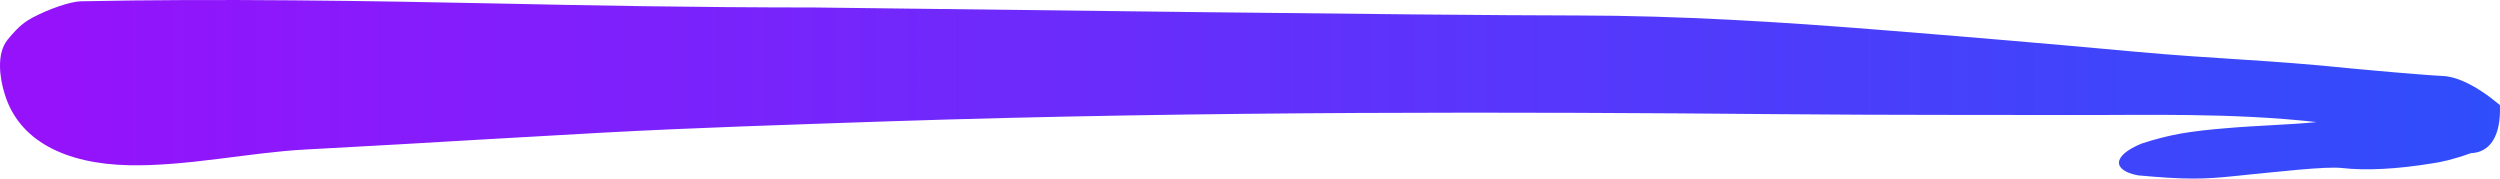 <?xml version="1.0" encoding="UTF-8"?>
<svg width="98px" height="7px" viewBox="0 0 98 7" version="1.1" xmlns="http://www.w3.org/2000/svg" xmlns:xlink="http://www.w3.org/1999/xlink">
    <title>Underline</title>
    <defs>
        <linearGradient x1="1.601%" y1="50%" x2="100%" y2="50%" id="linearGradient-1">
            <stop stop-color="#9612FB" offset="0%"></stop>
            <stop stop-color="#2F4EFB" offset="100%"></stop>
        </linearGradient>
    </defs>
    <g id="Page-1" stroke="none" stroke-width="1" fill="none" fill-rule="evenodd">
        <g id="Business-Card-Horizontal-1:-FRONT" transform="translate(-496, -444)" fill="url(#linearGradient-1)" fill-rule="nonzero">
            <g id="Tagline" transform="translate(149, 411)">
                <path d="M432.503,38.232 C433.051,38.139 433.622,38.078 434.209,38.03 C435.44,37.92 436.706,37.894 437.812,37.786 C434.448,37.41 431.032,37.519 428.307,37.509 C425.079,37.498 421.296,37.518 416.397,37.473 C407.047,37.389 394.315,37.34 381.682,37.761 C377.948,37.891 374.211,38.003 370.49,38.208 C369.093,38.287 367.693,38.367 366.295,38.446 C363.844,38.589 361.395,38.734 358.942,38.863 C356.866,38.971 354.309,39.522 352.072,39.478 C349.521,39.426 347.744,38.495 347.19,36.706 C346.984,36.055 346.851,35.103 347.303,34.549 C347.757,33.994 348.008,33.836 348.283,33.686 C348.948,33.335 349.769,33.062 350.16,33.051 C355.553,32.937 361.572,33.036 366.4,33.135 C370.19,33.215 373.987,33.29 378.978,33.294 C384.959,33.363 402.871,33.602 408.85,33.607 C412.813,33.611 416.767,33.856 420.71,34.172 C423.991,34.435 427.308,34.713 430.679,35.025 C433.941,35.322 435.877,35.342 439.175,35.684 C439.689,35.734 440.293,35.783 440.948,35.843 C441.493,35.882 442.2,35.952 442.732,35.977 C443.266,35.996 444.005,36.294 444.996,37.117 C445.048,38.342 444.596,38.981 443.864,39.002 C443.198,39.243 442.665,39.363 442.319,39.408 C440.988,39.626 439.741,39.695 438.803,39.586 C438.171,39.513 436.278,39.735 434.621,39.899 C433.397,40.028 432.703,40.048 430.806,39.874 C429.807,39.681 429.781,39.11 430.945,38.63 C431.465,38.456 432.06,38.308 432.503,38.232 Z" id="Underline"></path>
            </g>
        </g>
    </g>
</svg>